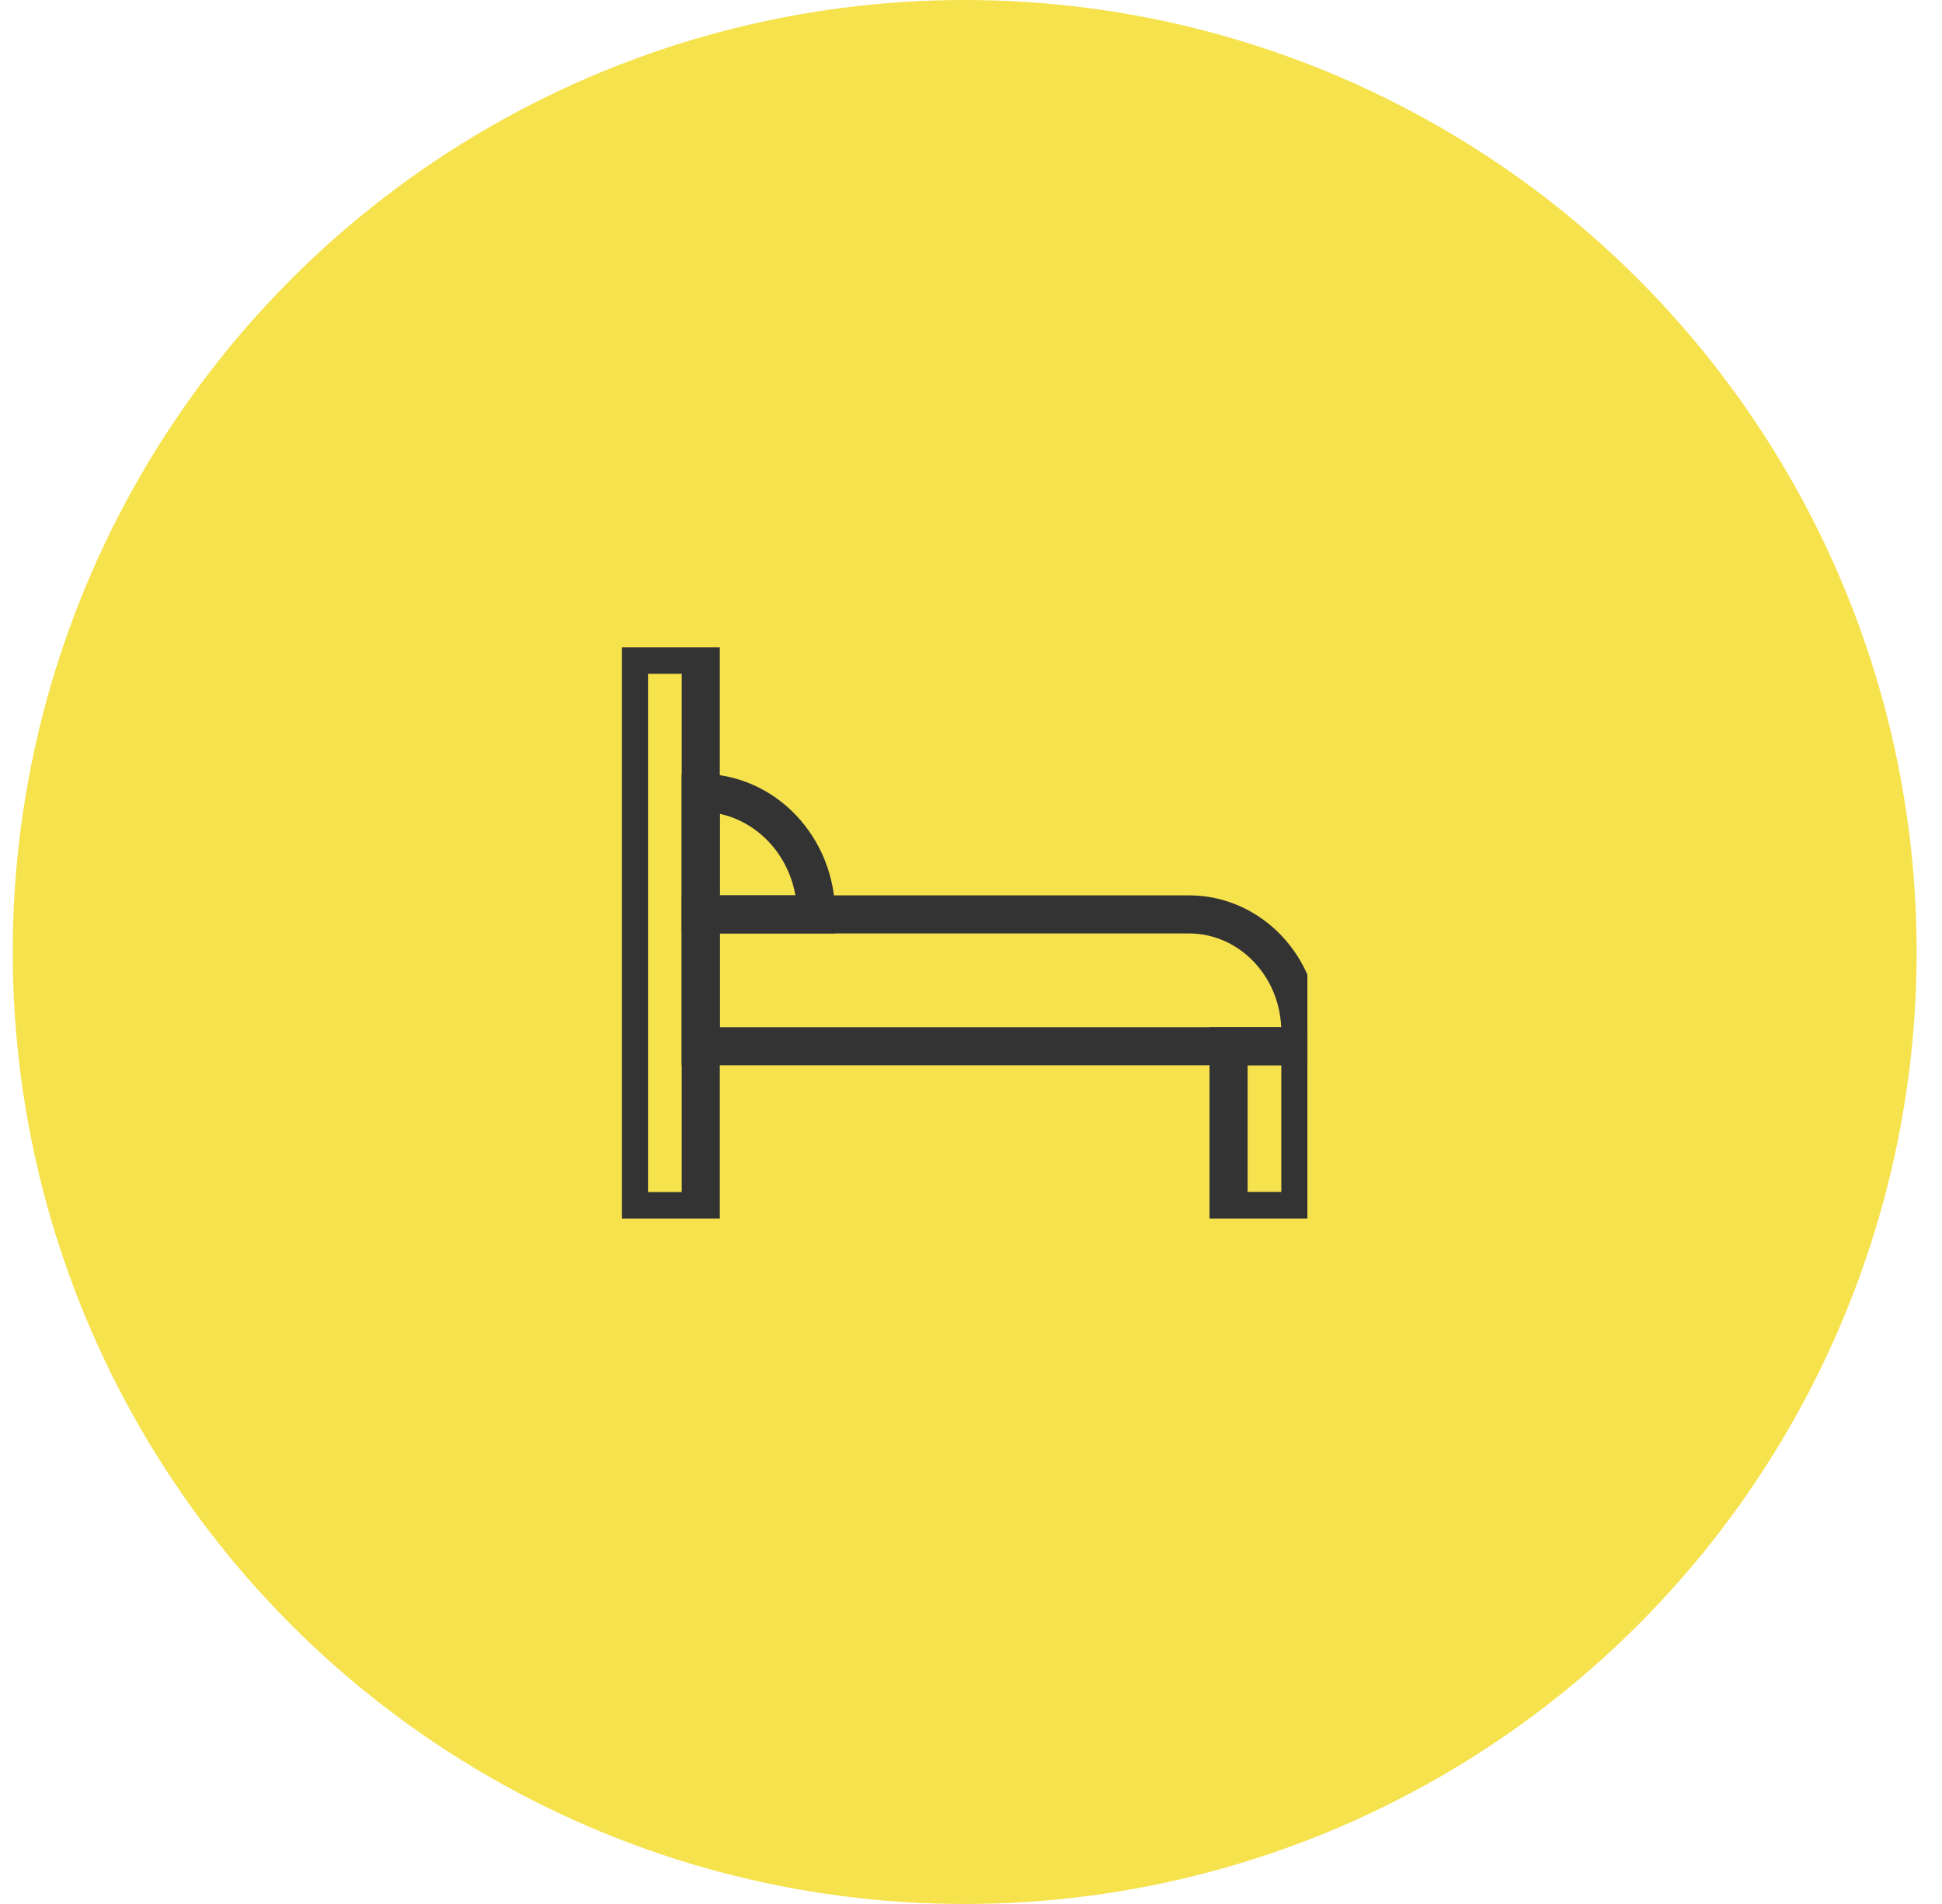 <svg xmlns="http://www.w3.org/2000/svg" fill="none" viewBox="0 0 51 50" height="50" width="51">
<circle fill="#F6E24D" r="25" cy="25" cx="25.334"></circle>
<g clip-path="url(#clip0_58_926)">
<path stroke-miterlimit="10" stroke="#333333" d="M18.403 17.195H16.518V31.805H18.403V17.195Z"></path>
<path stroke-miterlimit="10" stroke="#333333" d="M34.149 27.475H32.264V31.801H34.149V27.475Z"></path>
<path stroke-miterlimit="10" stroke="#333333" d="M34.149 27.09V27.475H18.403V24.013H31.226C32.837 24.013 34.149 25.392 34.149 27.093V27.09Z"></path>
<path stroke-miterlimit="10" stroke="#333333" d="M18.403 20.82C20.077 20.82 21.433 22.253 21.433 24.013H18.403V20.82Z"></path>
</g>
<defs>
<clipPath id="clip0_58_926">
<rect transform="translate(16.334 17)" fill="white" height="15" width="18"></rect>
</clipPath>
</defs>
</svg>
